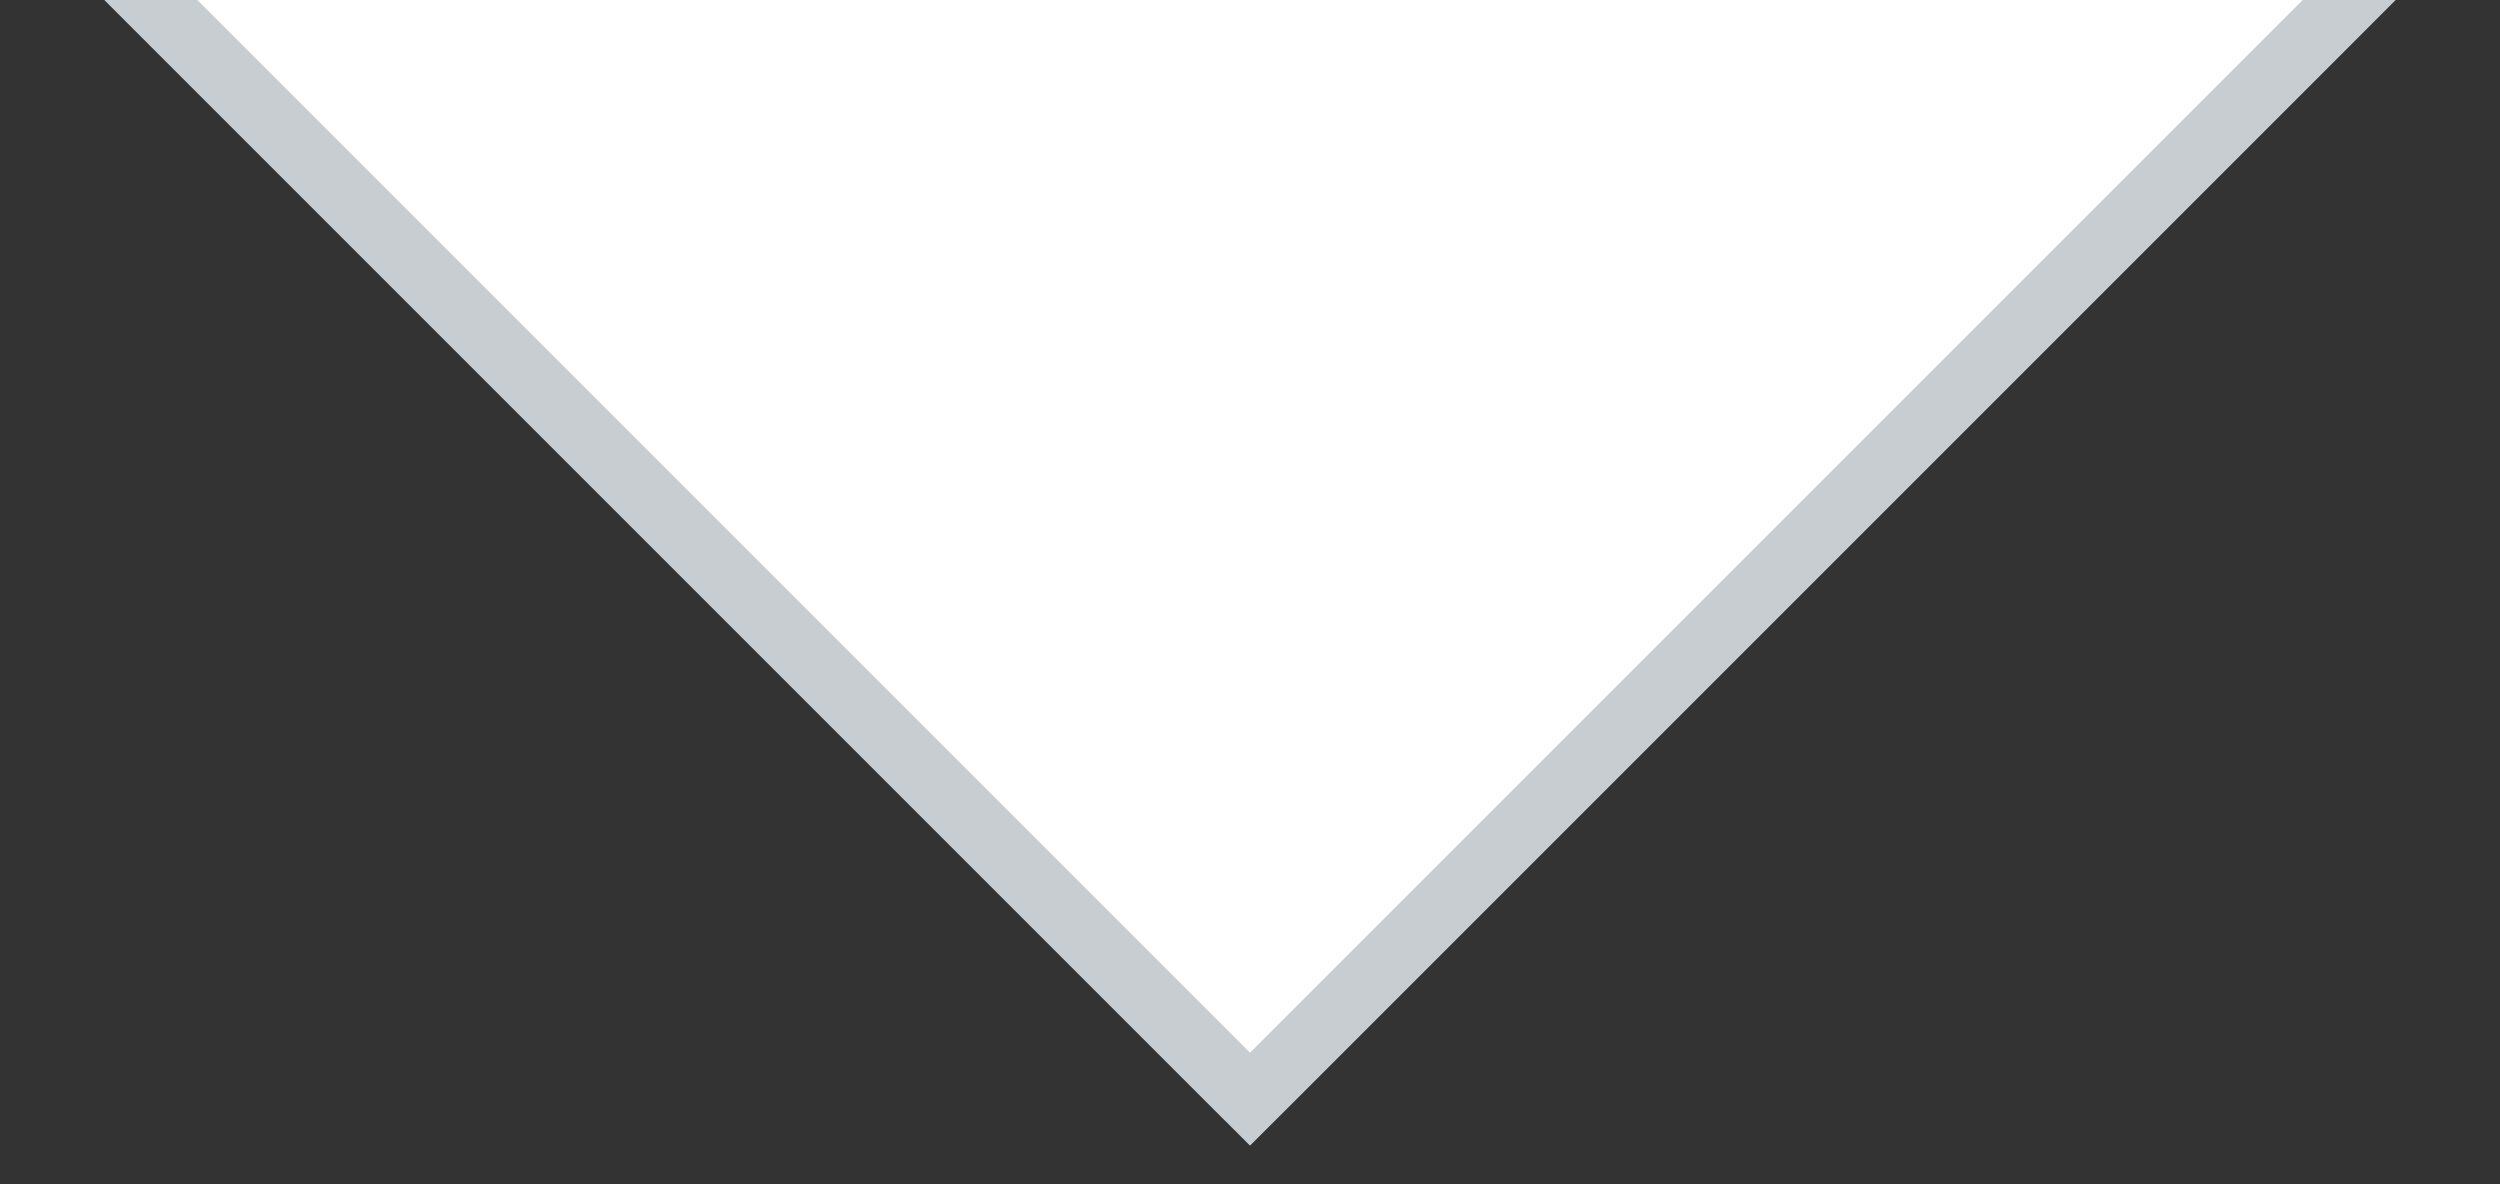 <svg width="38" height="18" viewBox="0 0 38 18" fill="none" xmlns="http://www.w3.org/2000/svg">
<rect x="0" y="0" width="38" height="18" fill="#333333" stroke="none"/>
<path d="M18.646 16.354L19 16.707L19.354 16.354L35.354 0.354L36.207 -0.5L35 -0.5L3 -0.5L1.793 -0.5L2.646 0.354L18.646 16.354Z" fill="white" stroke="#C8CDD2"/>
</svg>
